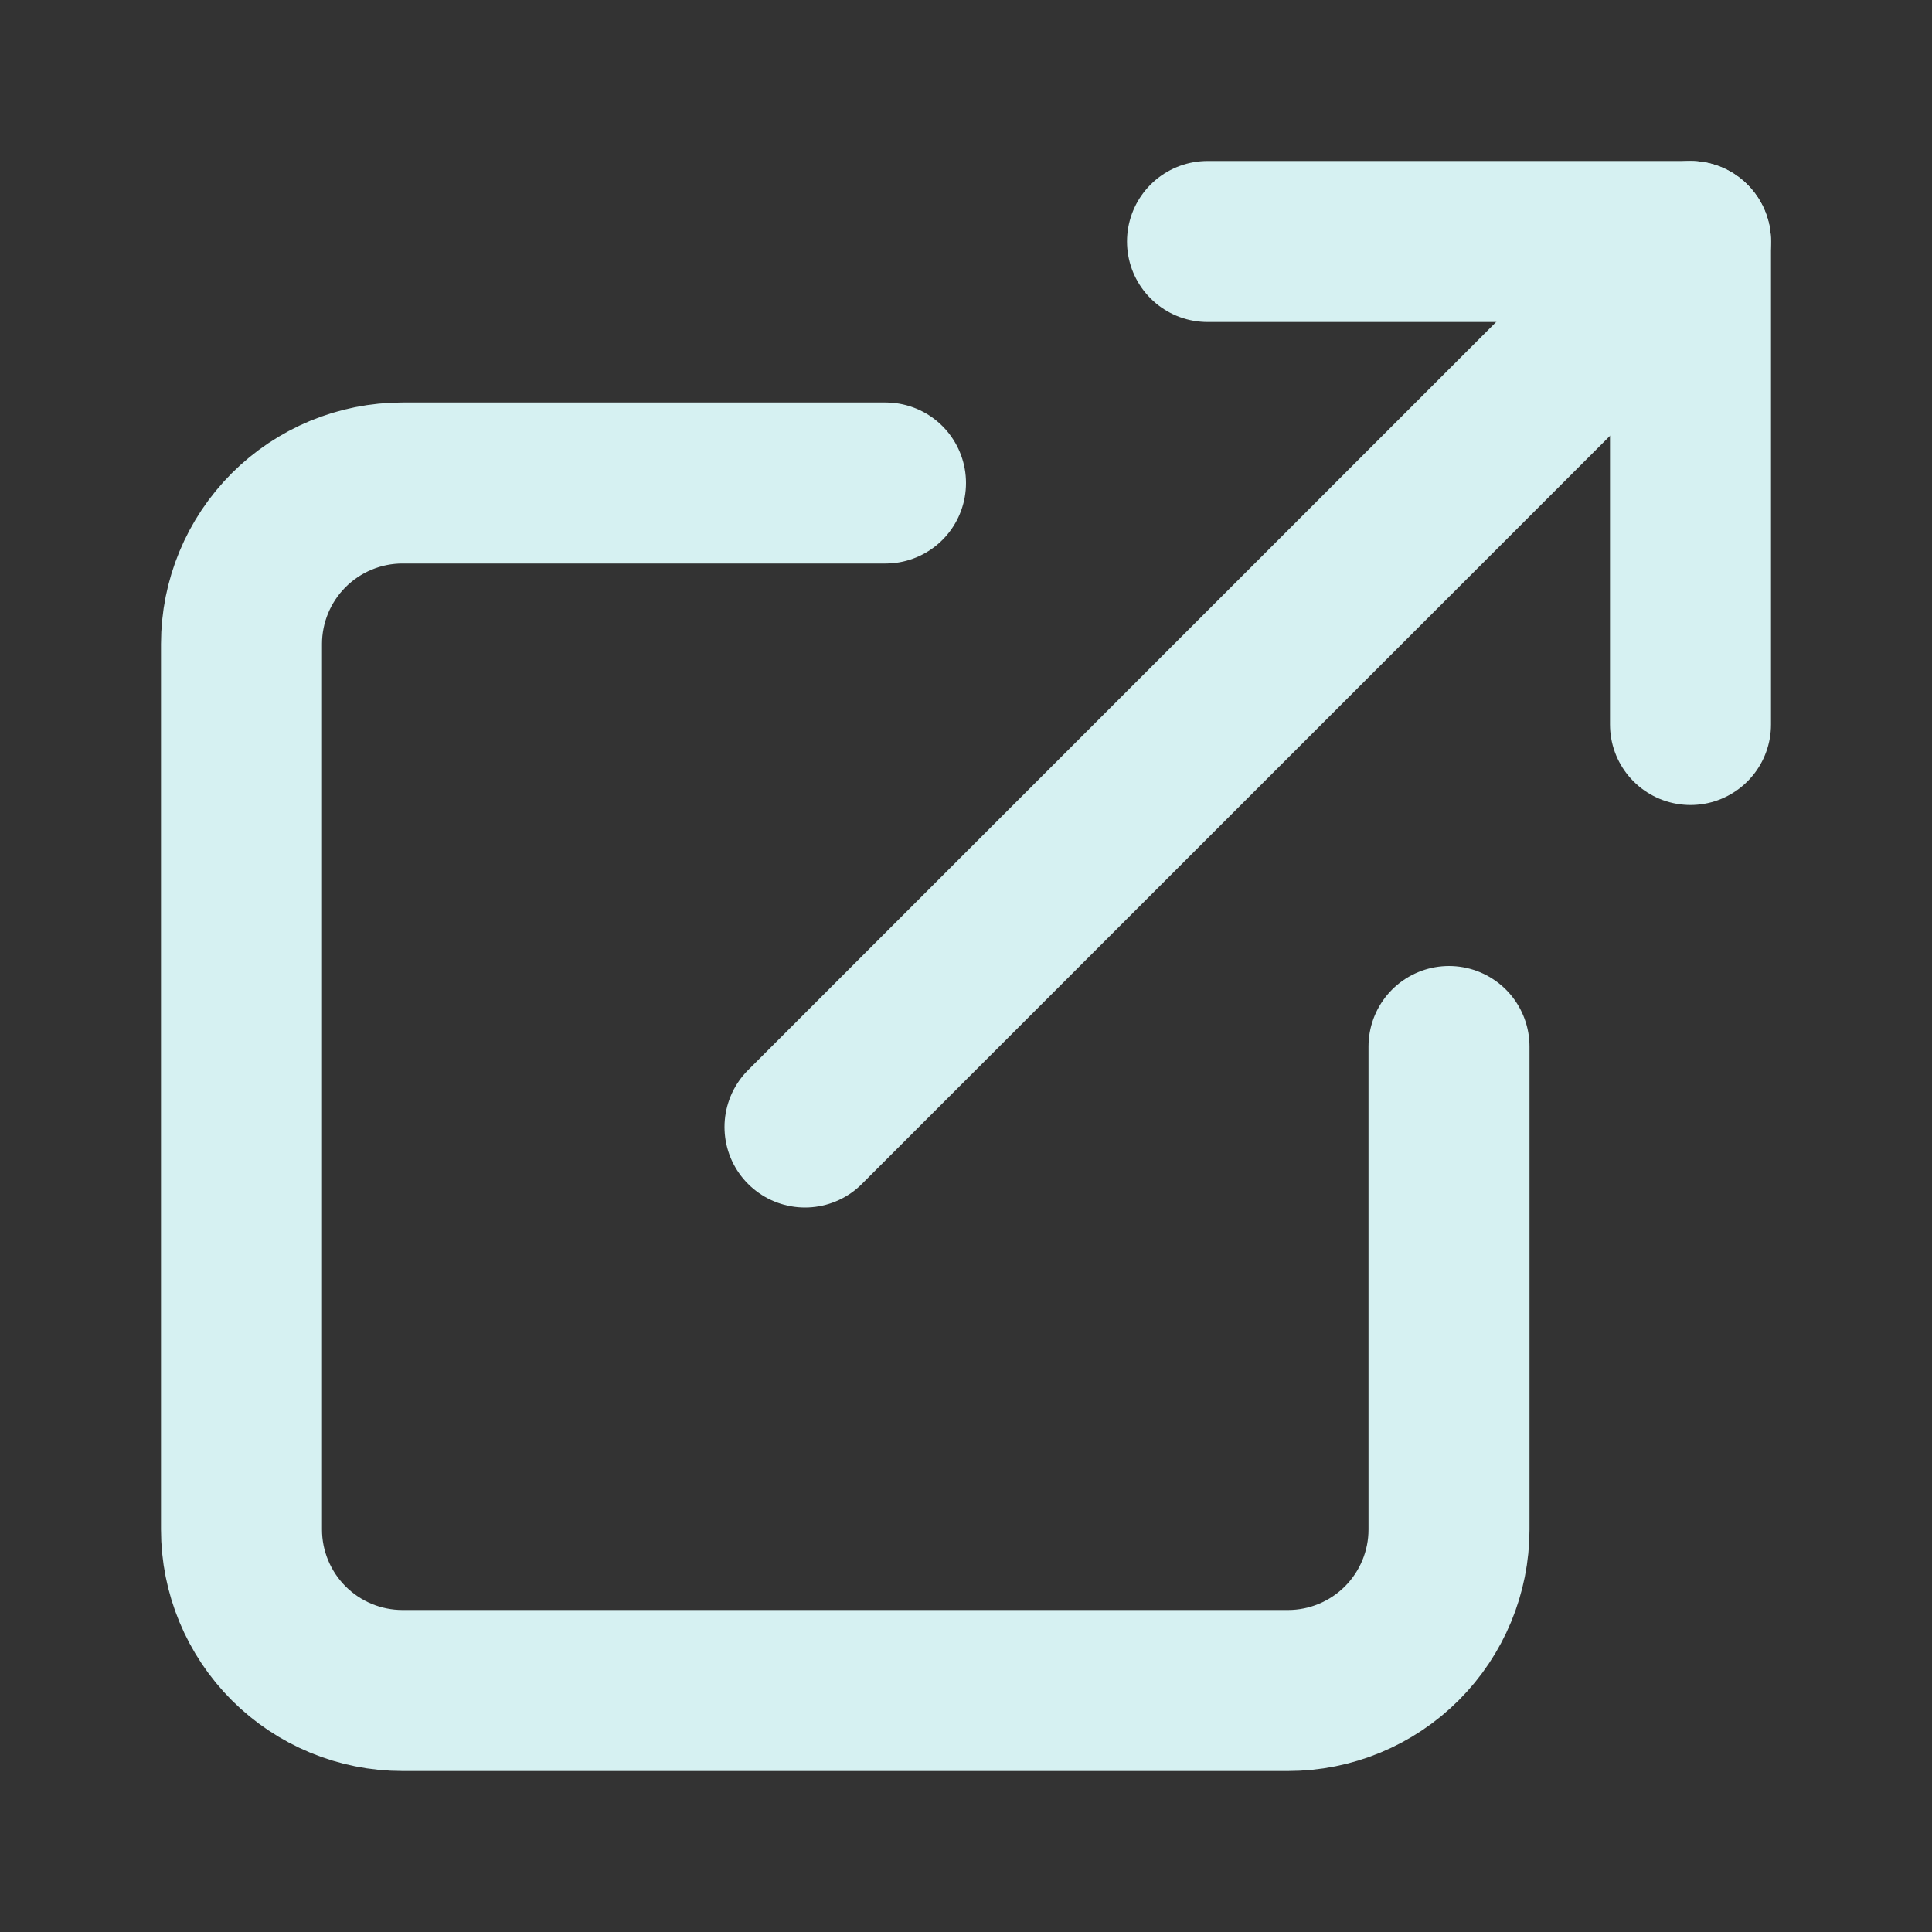 <?xml version="1.0" encoding="UTF-8"?> <svg xmlns="http://www.w3.org/2000/svg" width="24" height="24" viewBox="0 0 24 24" fill="none"><rect x="0" y="0" width="24" height="24" fill="#333333" stroke="none"/><path d="M18 13V19C18 19.53 17.789 20.039 17.414 20.414C17.039 20.789 16.53 21 16 21H5C4.47 21 3.961 20.789 3.586 20.414C3.211 20.039 3 19.53 3 19V8C3 7.47 3.211 6.961 3.586 6.586C3.961 6.211 4.47 6 5 6H11" stroke="#D6F1F2" stroke-width="2" stroke-linecap="round" stroke-linejoin="round"></path><path d="M15 3H21V9" stroke="#D6F1F2" stroke-width="2" stroke-linecap="round" stroke-linejoin="round"></path><path d="M10 14L21 3" stroke="#D6F1F2" stroke-width="2" stroke-linecap="round" stroke-linejoin="round"></path></svg> 